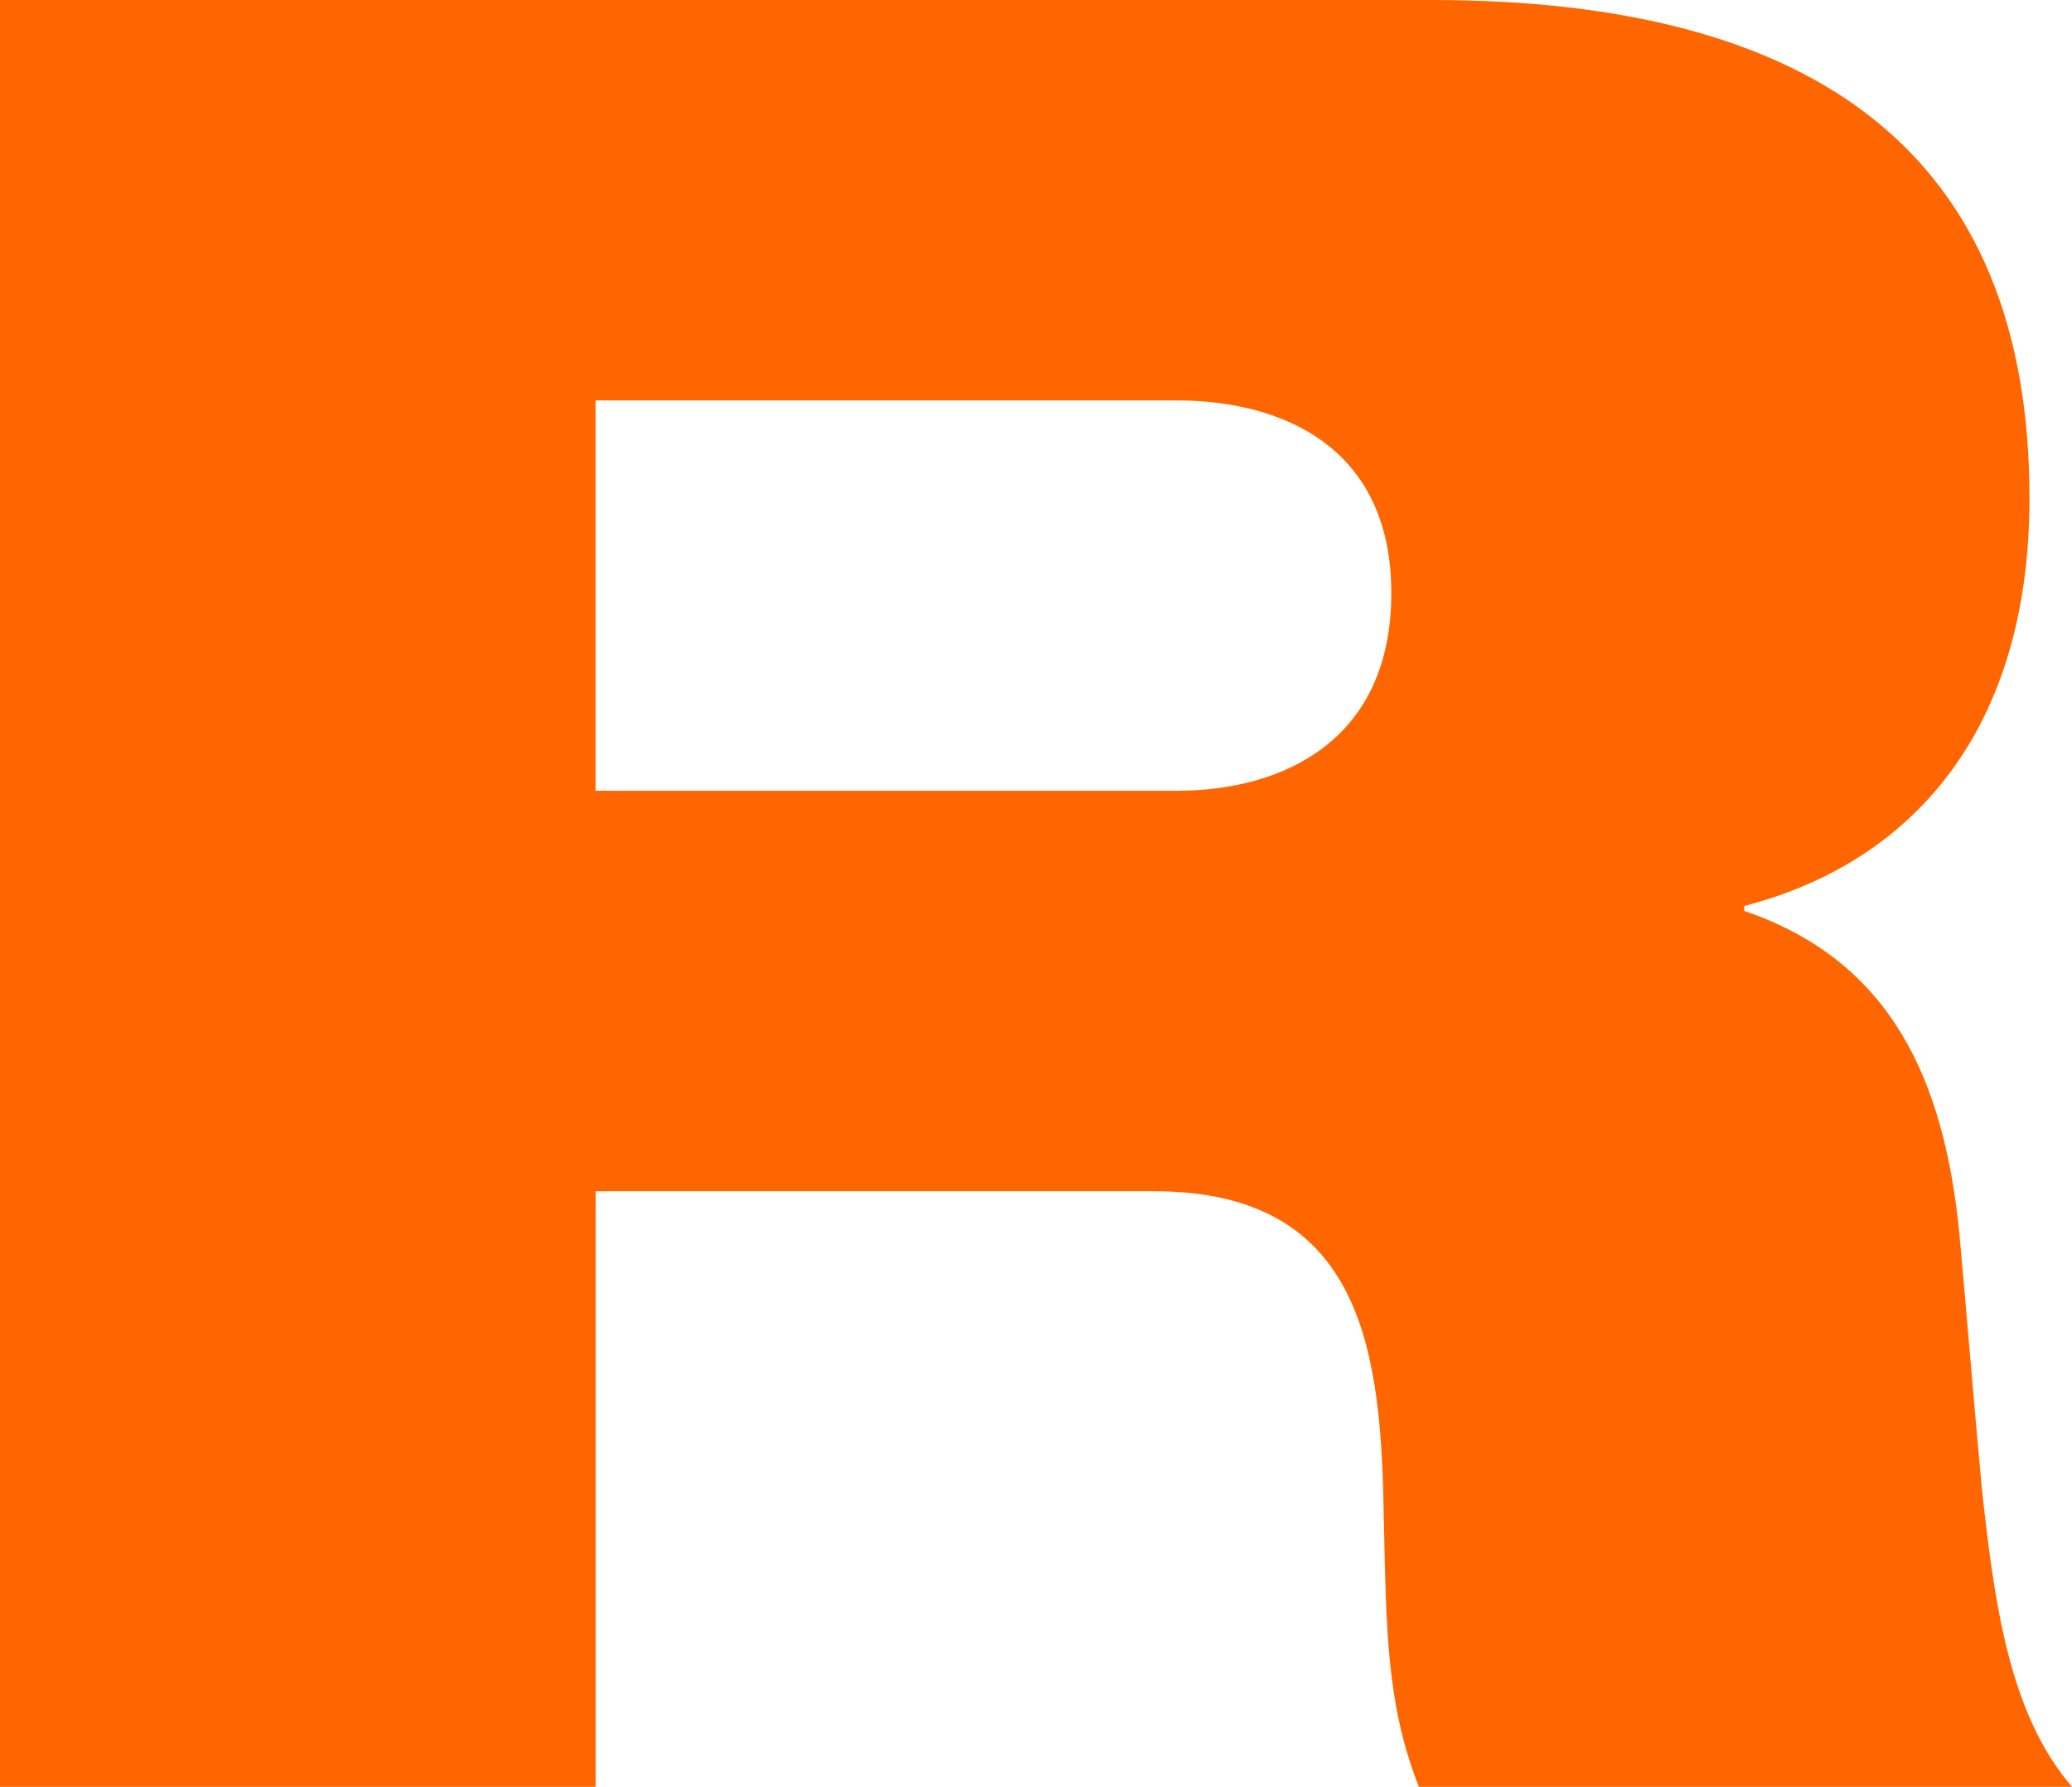 <?xml version="1.0" encoding="UTF-8"?>
<svg aria-label="REA GARVEY" xmlns="http://www.w3.org/2000/svg" viewBox="0 0 679.87 586.27">
<title>REA GARVEY</title>
<style>.fill { fill:#ff6600; } @media (prefers-color-scheme: dark){ .fill { fill:#ff6600; } } </style>
<path class="fill" d="M469.67,0c125.63,0,196.25,50.09,196.25,163.4,0,77.19-39.41,119.88-93.61,133.84v1.64c48.45,16.42,65.69,55.83,70.61,105.92,2.47,27.09,4.92,57.48,7.39,83.75,4.1,37.77,9.03,73.9,29.56,97.71h-214.3c-10.67-27.1-10.67-51.73-11.49-87.04-.82-54.19-5.75-108.38-75.54-108.38h-183.1v195.42H0V0h469.67ZM385.91,259.47c36.13,0,70.61-17.25,70.61-64.87s-35.3-63.23-70.61-63.23h-190.49v128.09h190.49Z"/>
</svg>